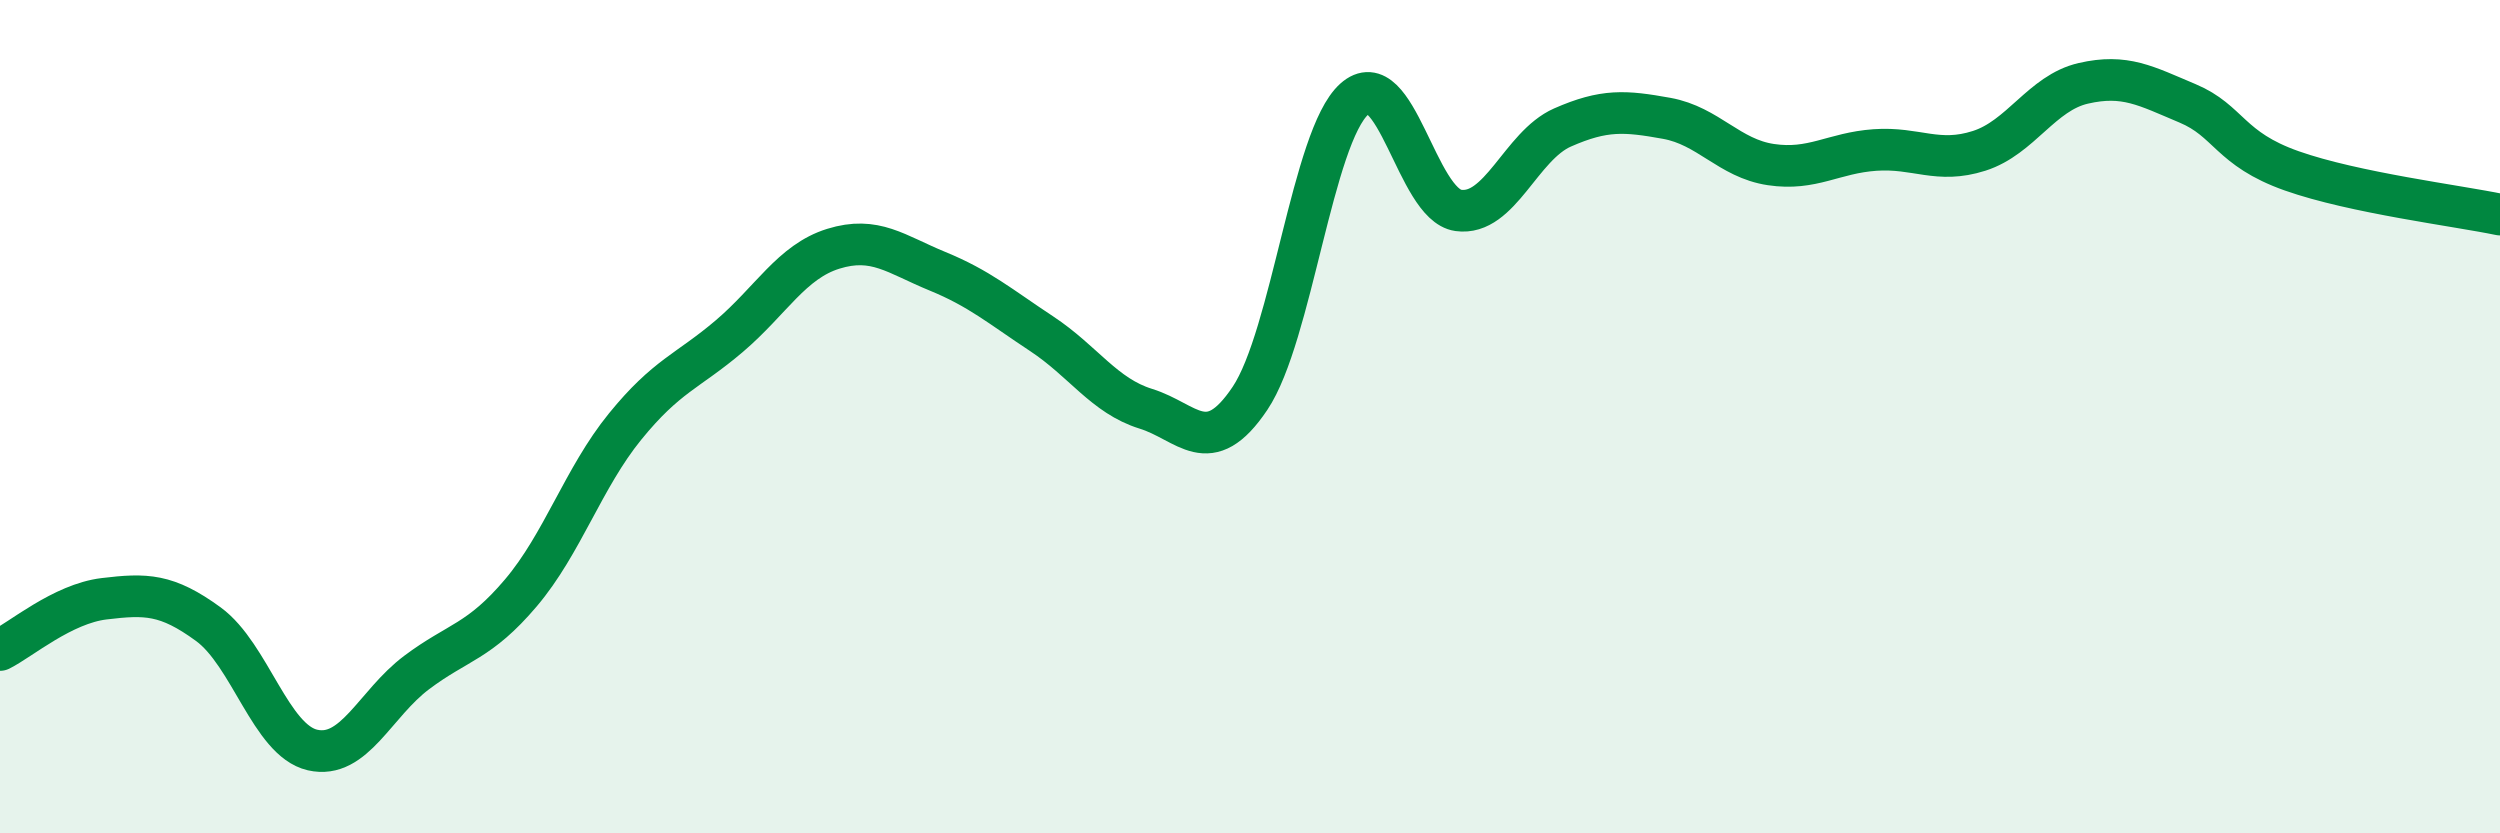 
    <svg width="60" height="20" viewBox="0 0 60 20" xmlns="http://www.w3.org/2000/svg">
      <path
        d="M 0,15.6 C 0.5,15.35 1.5,14.49 2.5,14.37 C 3.5,14.25 4,14.25 5,14.98 C 6,15.71 6.5,17.77 7.5,18 C 8.5,18.23 9,16.89 10,16.14 C 11,15.39 11.5,15.41 12.5,14.23 C 13.5,13.05 14,11.47 15,10.24 C 16,9.01 16.5,8.92 17.5,8.07 C 18.5,7.22 19,6.28 20,5.97 C 21,5.66 21.5,6.1 22.5,6.51 C 23.5,6.92 24,7.35 25,8.01 C 26,8.67 26.5,9.5 27.5,9.81 C 28.5,10.12 29,11.05 30,9.56 C 31,8.07 31.5,3.28 32.5,2.38 C 33.5,1.48 34,4.91 35,5.05 C 36,5.19 36.5,3.5 37.5,3.06 C 38.5,2.62 39,2.66 40,2.84 C 41,3.02 41.5,3.8 42.5,3.95 C 43.5,4.1 44,3.67 45,3.6 C 46,3.53 46.5,3.94 47.5,3.62 C 48.5,3.3 49,2.23 50,2 C 51,1.77 51.5,2.06 52.5,2.48 C 53.5,2.9 53.5,3.57 55,4.1 C 56.5,4.63 59,4.94 60,5.15L60 20L0 20Z"
        fill="#008740"
        opacity="0.1"
        stroke-linecap="round"
        stroke-linejoin="round"
      />
      <path
        d="M 0,15.6 C 0.5,15.35 1.5,14.49 2.5,14.37 C 3.5,14.25 4,14.25 5,14.98 C 6,15.71 6.5,17.77 7.5,18 C 8.5,18.23 9,16.89 10,16.14 C 11,15.39 11.5,15.41 12.5,14.23 C 13.5,13.05 14,11.47 15,10.24 C 16,9.01 16.5,8.92 17.5,8.07 C 18.5,7.22 19,6.28 20,5.97 C 21,5.66 21.5,6.1 22.5,6.51 C 23.5,6.92 24,7.35 25,8.01 C 26,8.67 26.5,9.5 27.5,9.81 C 28.5,10.12 29,11.05 30,9.56 C 31,8.07 31.5,3.28 32.5,2.38 C 33.5,1.48 34,4.91 35,5.05 C 36,5.19 36.5,3.5 37.5,3.06 C 38.5,2.62 39,2.66 40,2.84 C 41,3.02 41.5,3.8 42.5,3.95 C 43.5,4.1 44,3.67 45,3.6 C 46,3.53 46.5,3.94 47.5,3.62 C 48.5,3.3 49,2.23 50,2 C 51,1.77 51.5,2.06 52.5,2.48 C 53.5,2.9 53.5,3.57 55,4.1 C 56.5,4.63 59,4.94 60,5.15"
        stroke="#008740"
        stroke-width="1"
        fill="none"
        stroke-linecap="round"
        stroke-linejoin="round"
      />
    </svg>
  